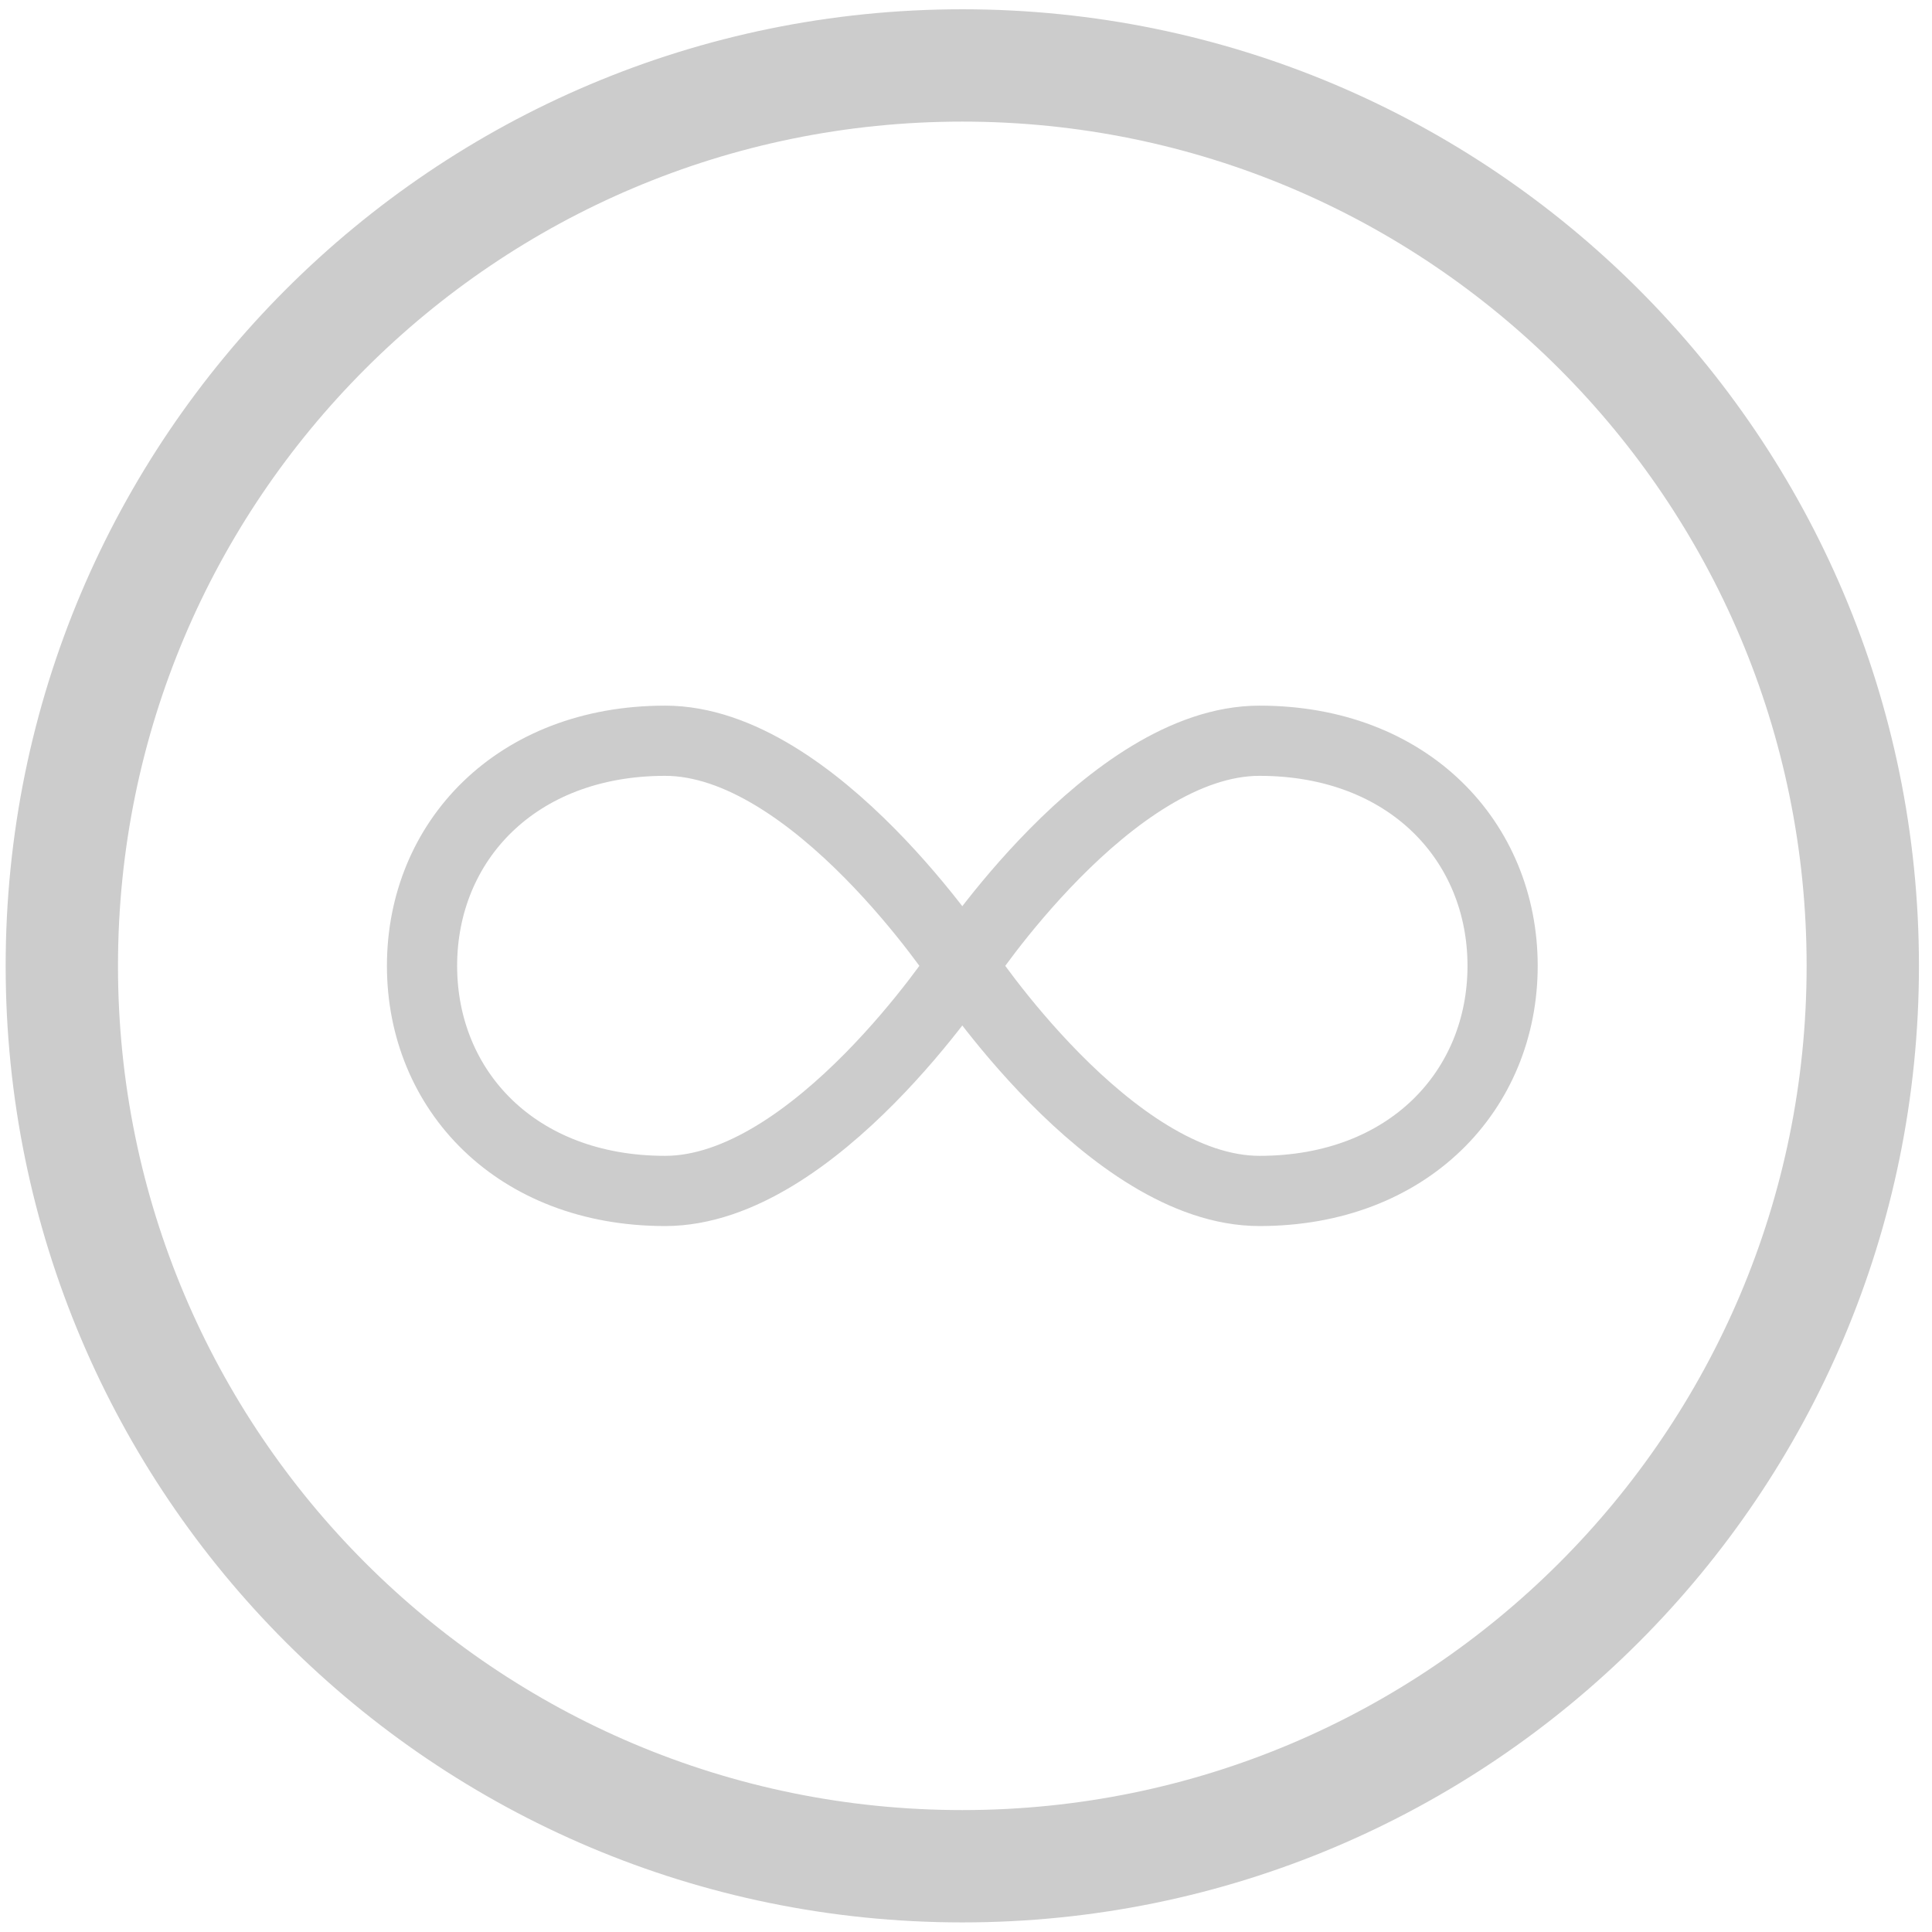 <?xml version="1.0" encoding="UTF-8"?> <svg xmlns="http://www.w3.org/2000/svg" width="86" height="86" viewBox="0 0 86 86" fill="none"><path d="M42.836 42.993C42.836 42.993 36.25 53.013 29.608 53.013C22.966 53.013 18.786 48.524 18.786 42.993C18.786 37.462 22.966 32.973 29.608 32.973C36.25 32.973 42.836 42.993 42.836 42.993ZM42.836 42.993C42.836 42.993 49.421 53.013 56.063 53.013C62.705 53.013 66.886 48.524 66.886 42.993C66.886 37.462 62.705 32.973 56.063 32.973C49.421 32.973 42.836 42.993 42.836 42.993Z" stroke="#CCCCCC" stroke-width="3.125" stroke-linecap="round" stroke-linejoin="round"></path><path d="M42.836 83.073C64.973 83.073 82.919 65.129 82.919 42.993C82.919 20.857 64.973 2.913 42.836 2.913C20.698 2.913 2.752 20.857 2.752 42.993C2.752 65.129 20.698 83.073 42.836 83.073Z" stroke="#CCCCCC" stroke-width="5" stroke-linecap="round" stroke-linejoin="round"></path></svg> 